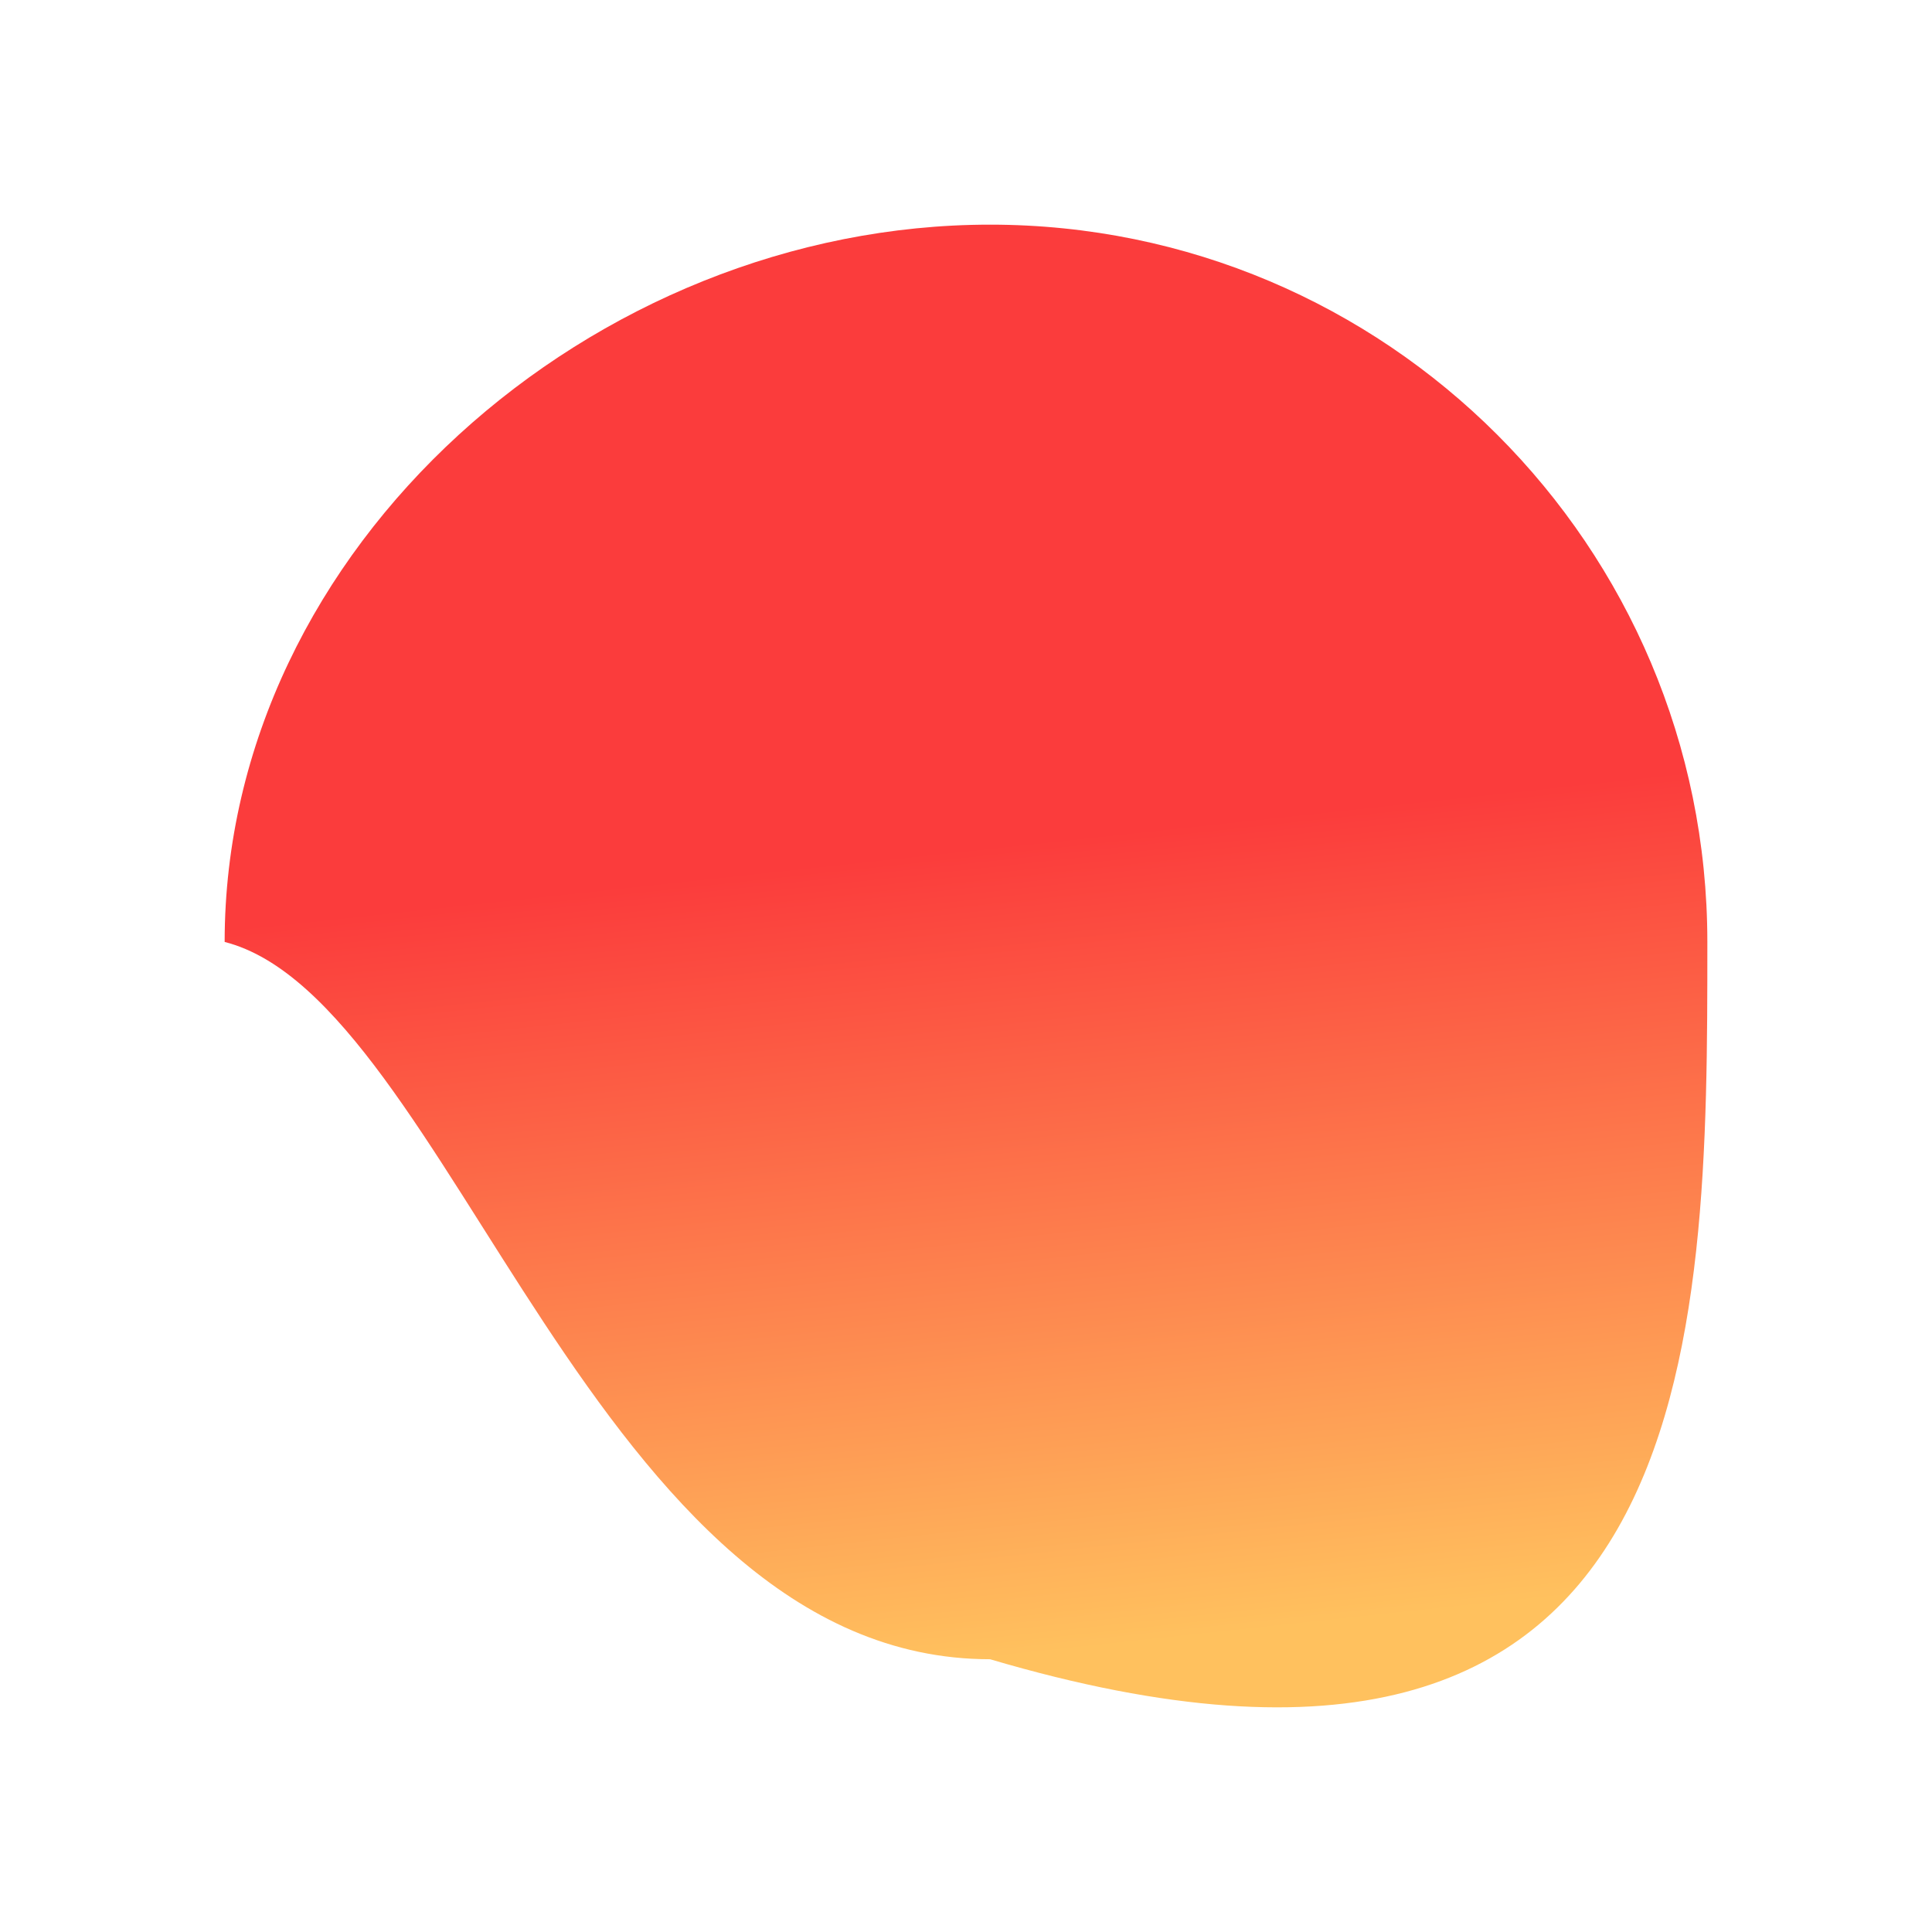 <?xml version="1.0" encoding="UTF-8"?> <svg xmlns="http://www.w3.org/2000/svg" width="258" height="258" viewBox="0 0 258 258" fill="none"> <g filter="url(#filter0_f_215_146)"> <path d="M228 125.788C228 178.69 228 249.863 132.214 221.576C79.313 221.576 60.214 133.503 30 125.788C30 72.886 79.313 30 132.214 30C185.115 30 228 72.886 228 125.788Z" fill="url(#paint0_linear_215_146)"></path> </g> <defs> <filter id="filter0_f_215_146" x="0" y="0" width="258" height="258" filterUnits="userSpaceOnUse" color-interpolation-filters="sRGB"> <feFlood flood-opacity="0" result="BackgroundImageFix"></feFlood> <feBlend mode="normal" in="SourceGraphic" in2="BackgroundImageFix" result="shape"></feBlend> <feGaussianBlur stdDeviation="15" result="effect1_foregroundBlur_215_146"></feGaussianBlur> </filter> <linearGradient id="paint0_linear_215_146" x1="120.643" y1="114.216" x2="132.215" y2="221.576" gradientUnits="userSpaceOnUse"> <stop stop-color="#FB3C3C"></stop> <stop offset="1" stop-color="#FFC15E"></stop> </linearGradient> </defs> </svg> 